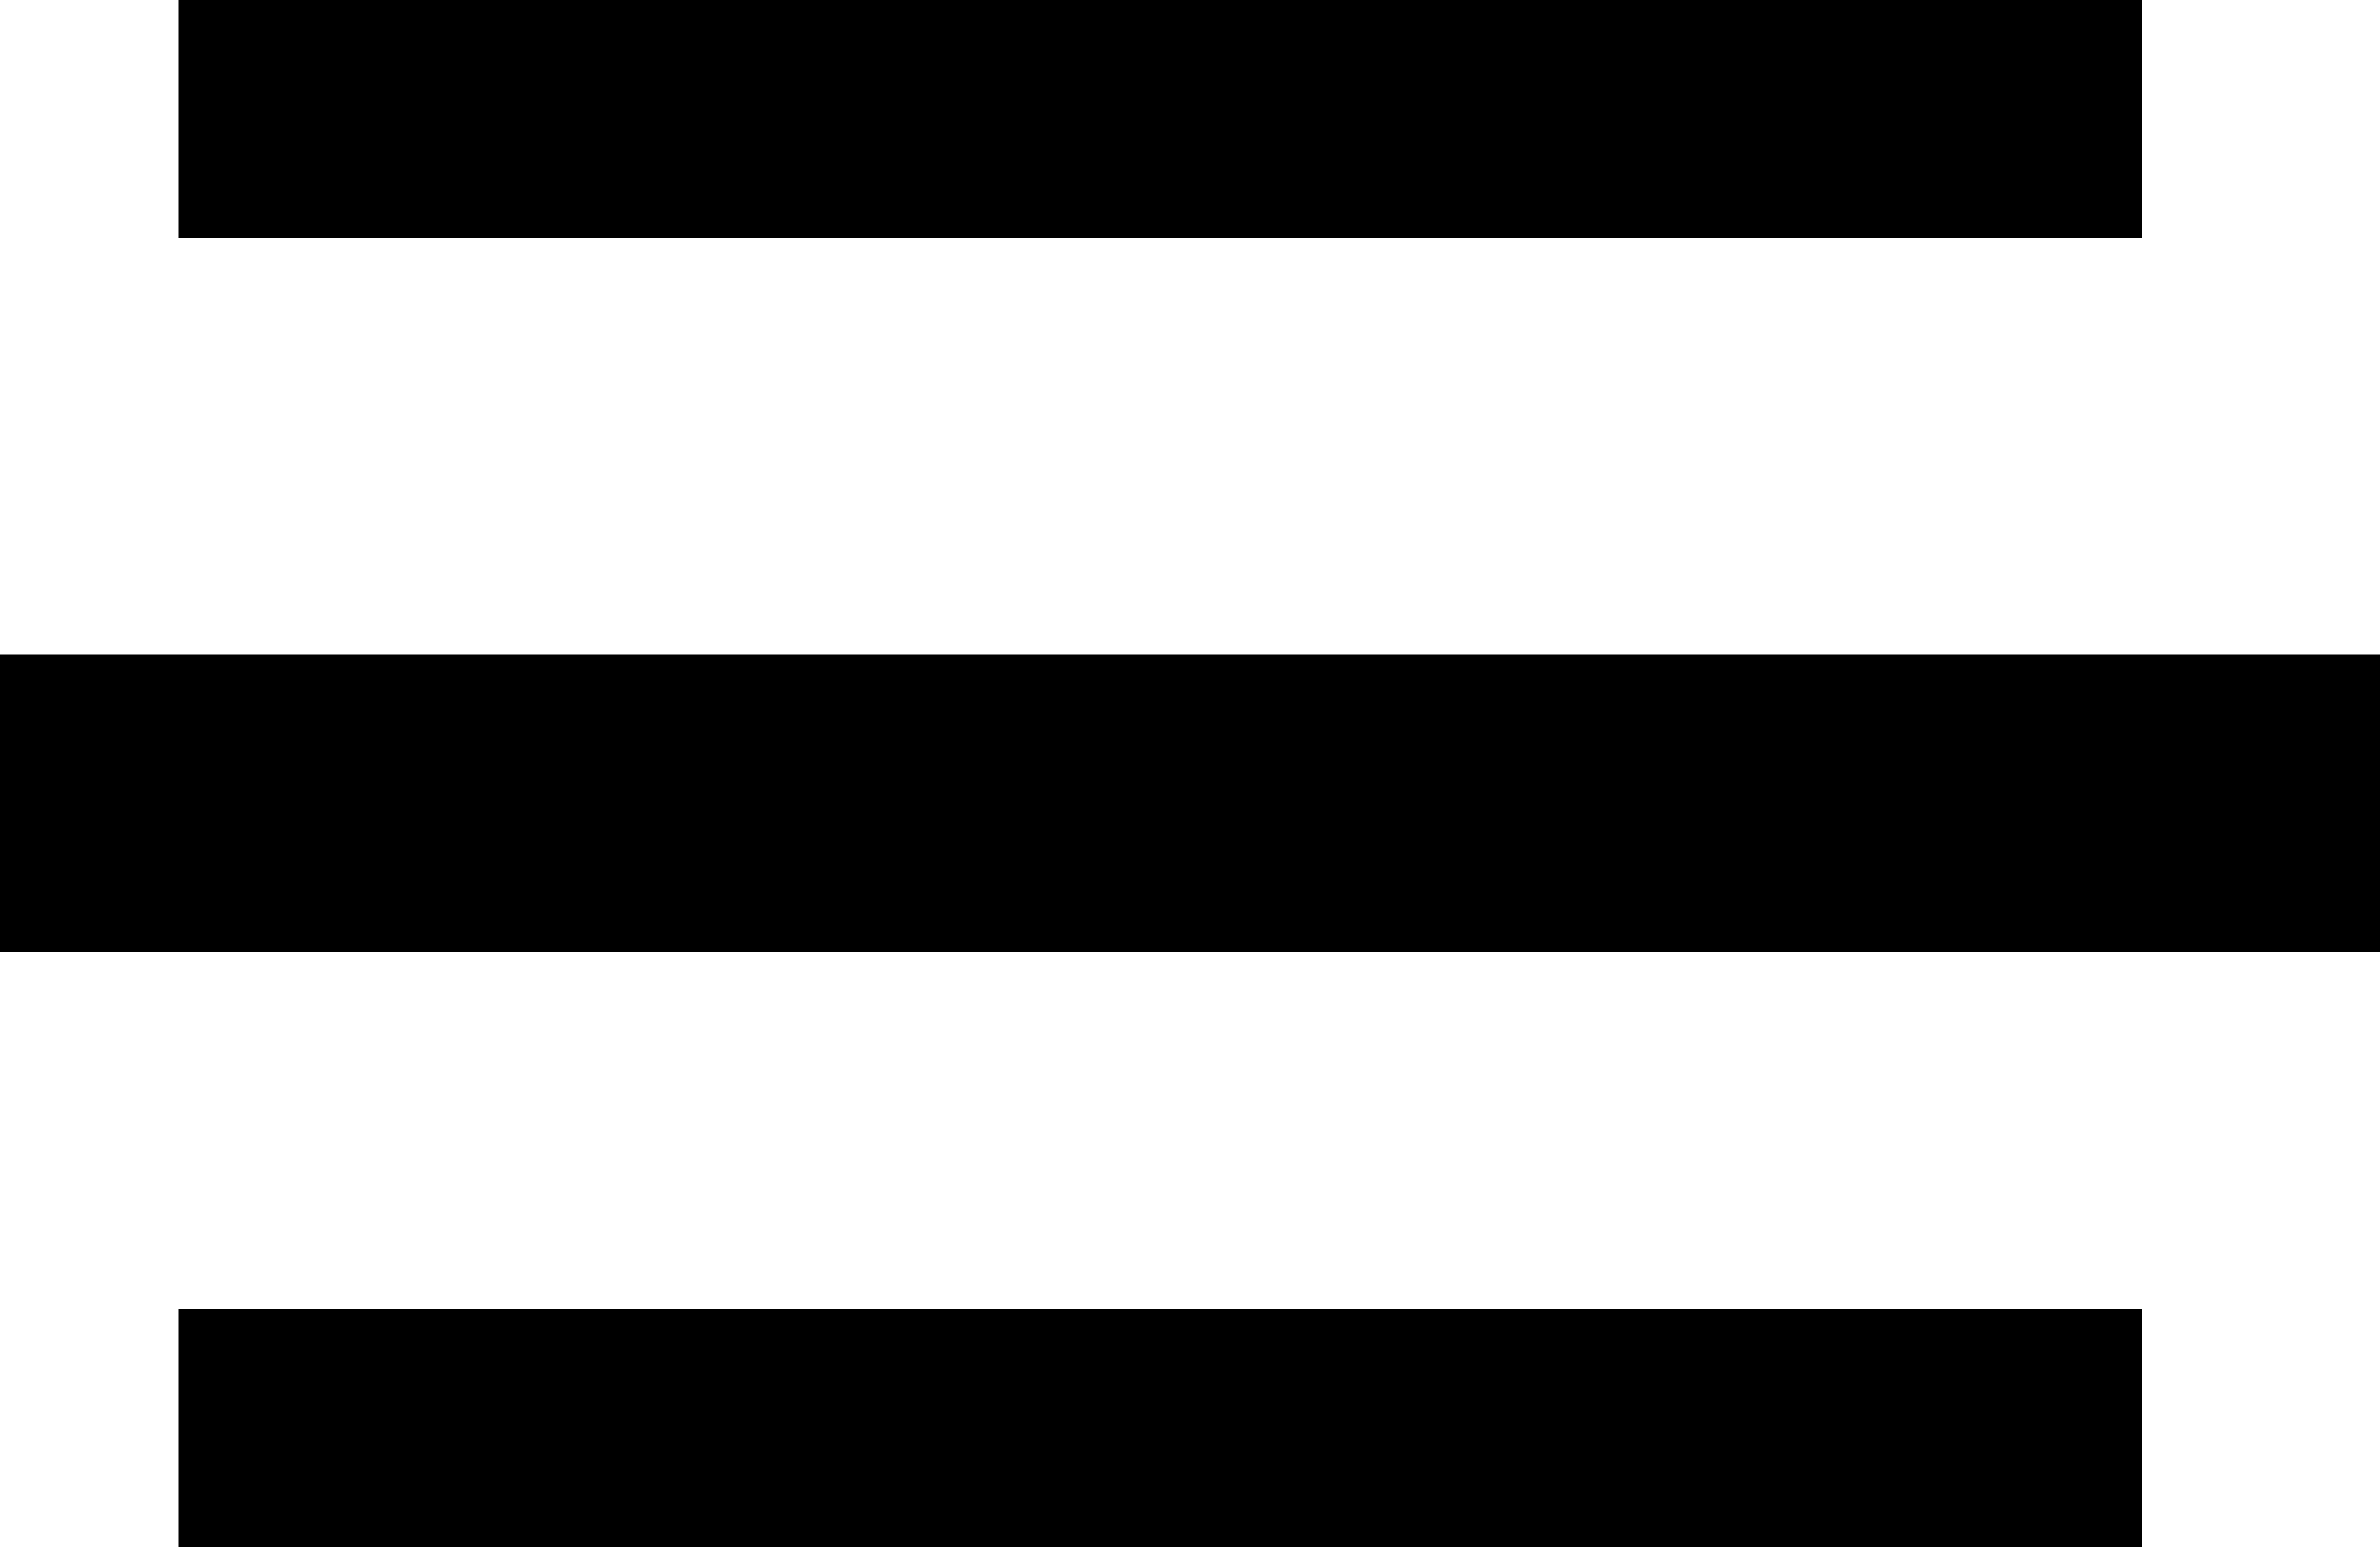 <svg width="40" height="26" viewBox="0 0 40 26" fill="none" xmlns="http://www.w3.org/2000/svg">
<rect x="3" width="33" height="4" fill="black"/>
<rect y="11" width="40" height="5" fill="black"/>
<rect x="3" y="22" width="33" height="4" fill="black"/>
</svg>

